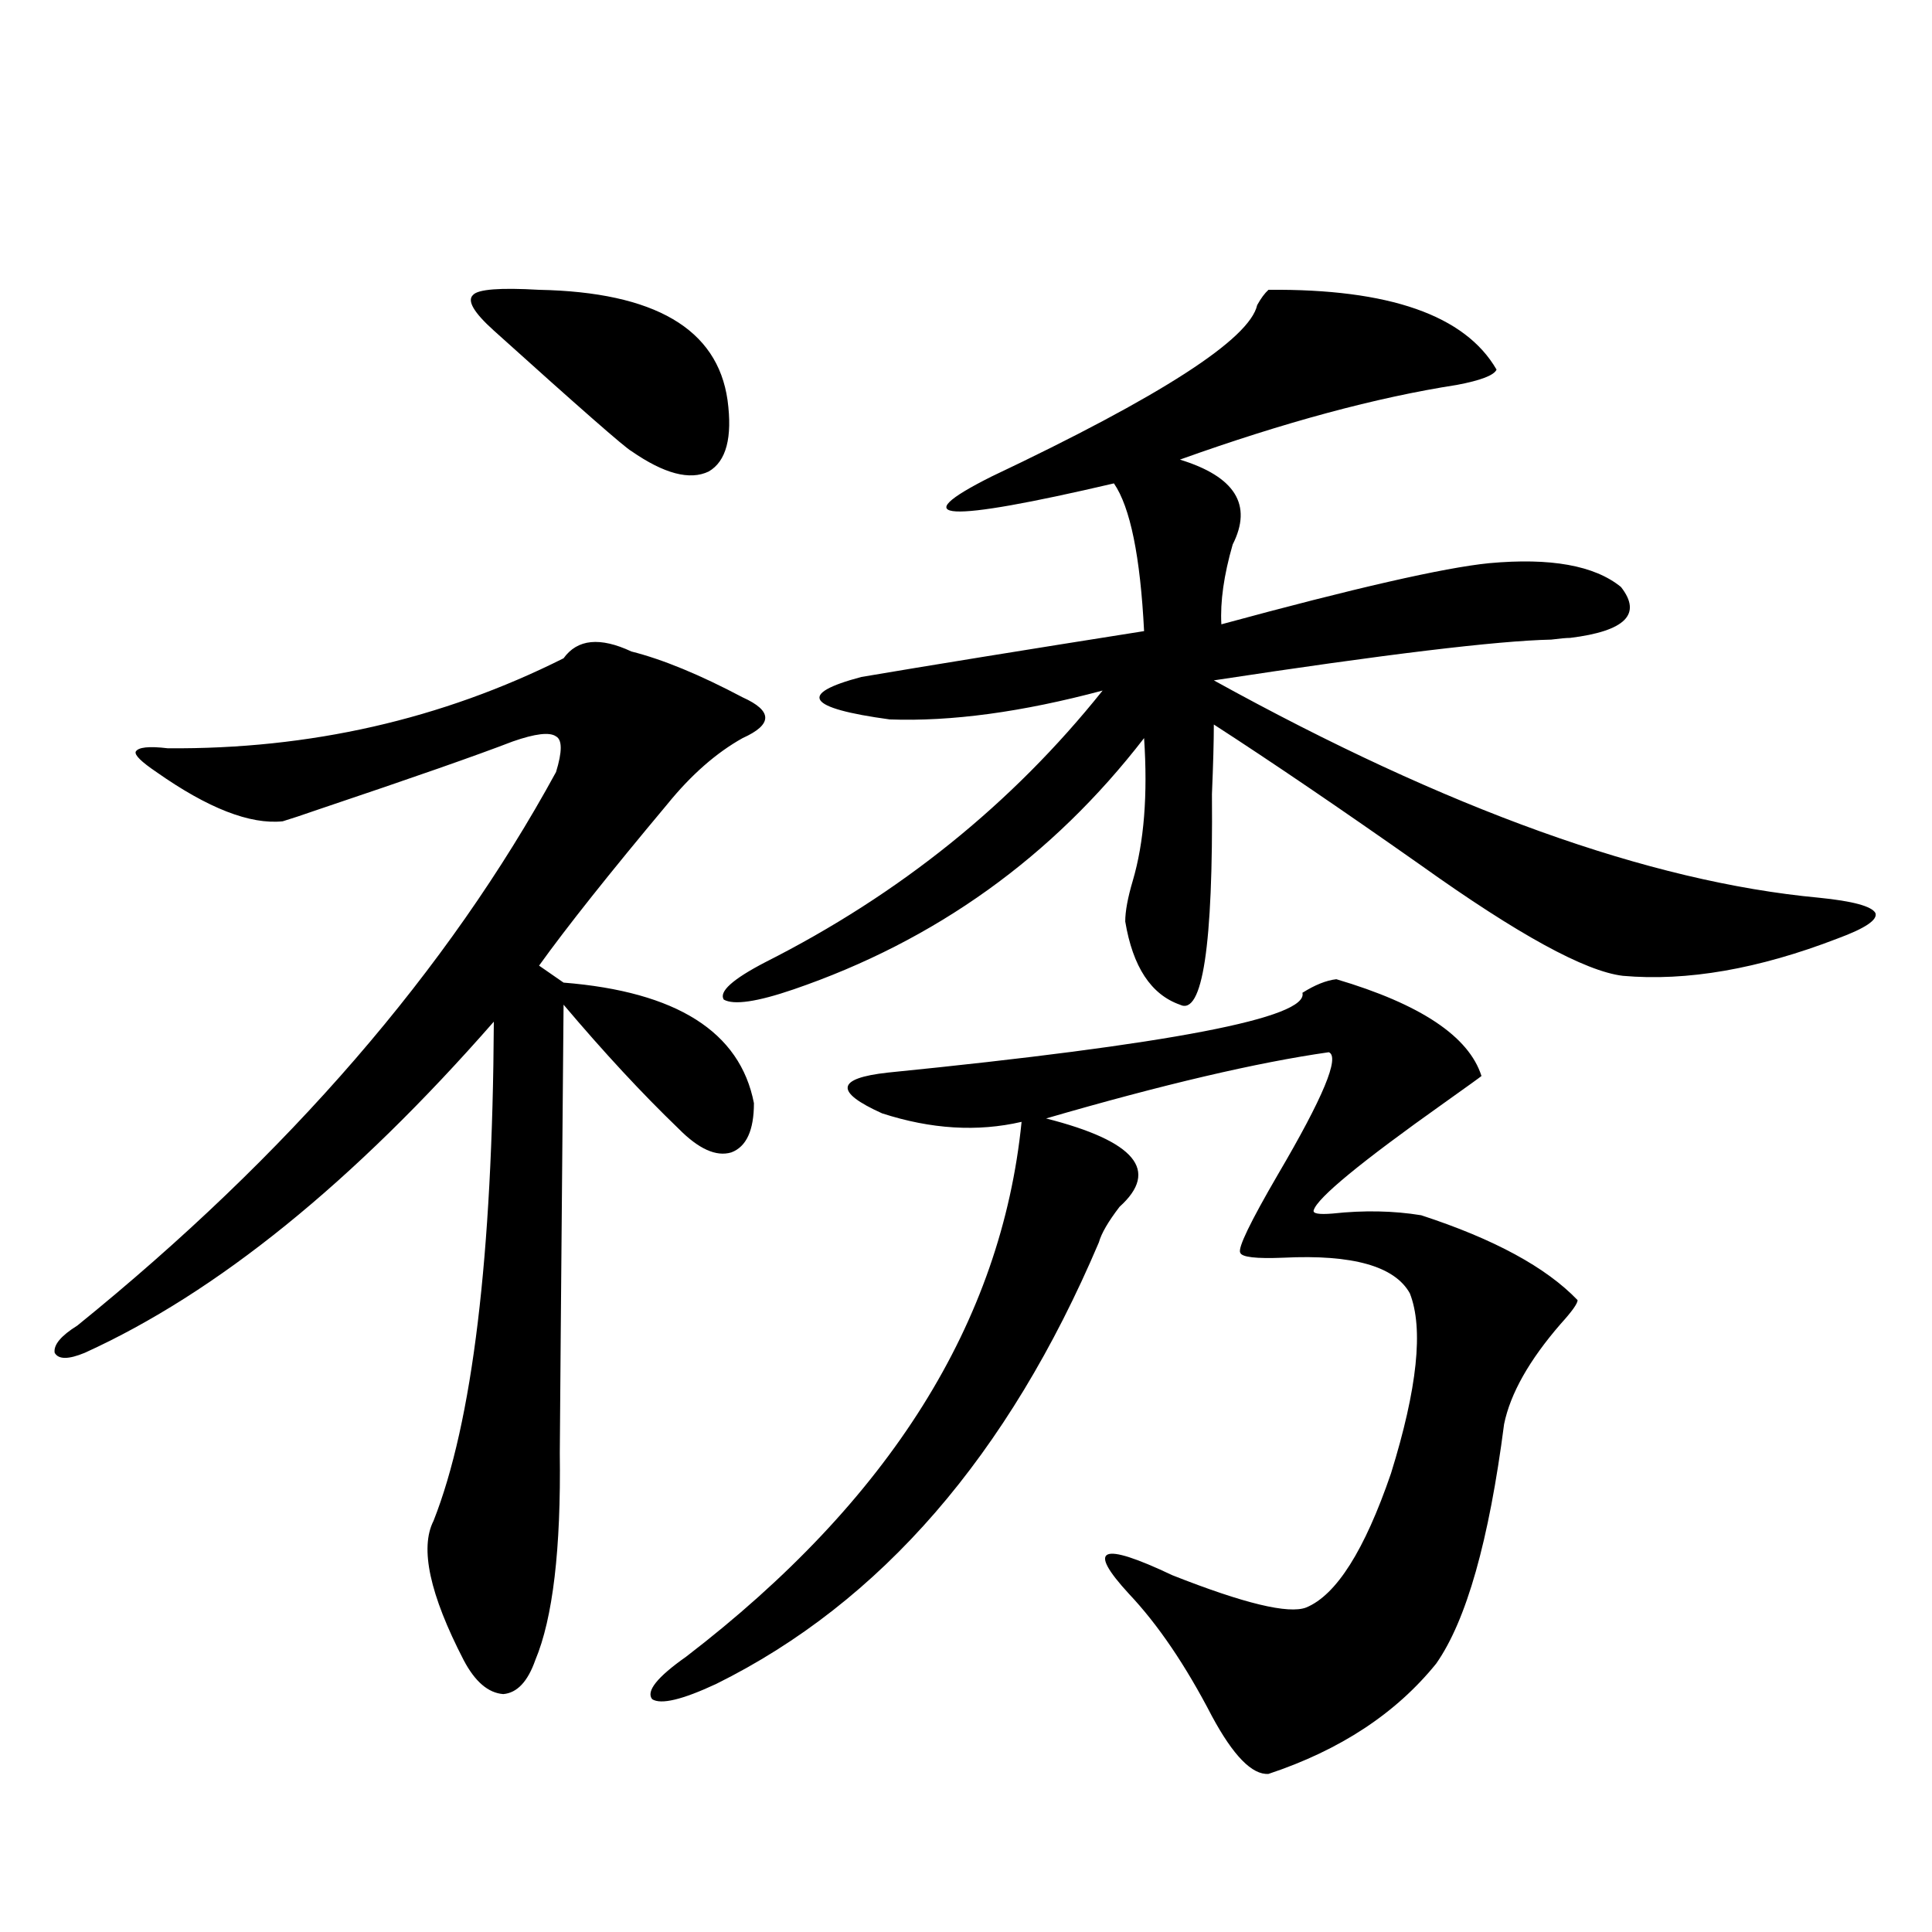 <?xml version="1.0" encoding="utf-8"?>
<!-- Generator: Adobe Illustrator 16.0.0, SVG Export Plug-In . SVG Version: 6.00 Build 0)  -->
<!DOCTYPE svg PUBLIC "-//W3C//DTD SVG 1.1//EN" "http://www.w3.org/Graphics/SVG/1.1/DTD/svg11.dtd">
<svg version="1.1" id="图层_1" xmlns="http://www.w3.org/2000/svg" xmlns:xlink="http://www.w3.org/1999/xlink" x="0px" y="0px"
	 width="1000px" height="1000px" viewBox="0 0 1000 1000" enable-background="new 0 0 1000 1000" xml:space="preserve">
<path d="M326.822,337.211c16.25,4.106,35.441,12.017,57.56,23.73c7.805,3.516,11.707,7.031,11.707,10.547
	s-3.902,7.031-11.707,10.547c-13.658,7.622-26.676,19.048-39.023,34.277c-29.923,35.747-52.042,63.584-66.34,83.496l12.683,8.789
	c58.535,4.697,91.37,25.488,98.534,62.402c0,14.063-3.902,22.563-11.707,25.488c-7.805,2.349-16.92-1.758-27.316-12.305
	c-18.872-18.154-38.703-39.551-59.511-64.16c-1.311,150.005-1.951,227.349-1.951,232.031c0.64,49.81-3.582,85.543-12.683,107.227
	c-3.902,11.124-9.436,16.988-16.585,17.578c-7.805-0.59-14.634-6.454-20.487-17.578c-17.561-33.988-22.774-58.008-15.609-72.07
	c20.152-50.977,30.563-137.109,31.219-258.398c-72.849,83.208-143.411,140.337-211.702,171.387c-8.46,3.516-13.658,3.516-15.609,0
	c-0.656-4.092,3.247-8.789,11.707-14.063c109.266-88.467,191.855-183.979,247.799-286.523c3.247-10.547,3.247-16.699,0-18.457
	c-3.262-2.334-10.731-1.455-22.438,2.637c-18.216,7.031-51.706,18.76-100.485,35.156c-8.46,2.939-14.634,4.985-18.536,6.152
	c-16.92,1.758-38.703-6.729-65.364-25.488c-7.805-5.273-11.387-8.789-10.731-10.547c1.296-2.334,6.829-2.925,16.585-1.758
	c73.489,0.591,141.78-14.941,204.873-46.582C298.85,330.771,310.557,329.604,326.822,337.211z M255.604,171.098
	c-10.411-9.365-13.994-15.518-10.731-18.457c2.591-2.925,13.978-3.804,34.146-2.637c59.831,1.182,92.345,20.215,97.559,57.129
	c2.591,19.336-0.656,31.641-9.756,36.914c-9.756,4.697-23.094,1.182-39.999-10.547C323.56,231.742,299.825,210.951,255.604,171.098z
	 M691.691,506.84c43.566,12.896,68.611,29.595,75.12,50.098c-0.656,0.591-7.164,5.273-19.512,14.063
	c-42.926,30.474-65.364,48.931-67.315,55.371c-0.656,1.758,2.592,2.349,9.756,1.758c16.25-1.758,31.539-1.455,45.853,0.879
	c37.713,12.305,64.709,26.958,80.974,43.945c0,1.758-2.927,5.864-8.78,12.305c-16.265,18.76-26.021,36.035-29.268,51.855
	c-7.805,60.356-19.512,101.651-35.121,123.926c-20.823,25.777-49.755,44.824-86.827,57.129c-8.46,0.577-18.216-9.379-29.268-29.883
	c-13.658-26.367-27.972-47.461-42.926-63.281c-22.118-24.019-14.634-27.246,22.438-9.668c37.072,14.64,60.151,20.215,69.267,16.699
	c15.609-6.454,30.243-29.58,43.901-69.434c13.658-43.945,16.905-74.995,9.756-93.164c-7.805-14.063-29.603-20.215-65.364-18.457
	c-14.314,0.591-21.798-0.288-22.438-2.637c-1.311-2.334,5.198-15.82,19.512-40.43c23.414-39.839,32.194-60.933,26.341-63.281
	c-37.072,5.273-85.852,16.699-146.338,34.277c46.173,11.729,58.855,26.958,38.048,45.703c-5.854,7.622-9.436,13.774-10.731,18.457
	c-46.828,110.166-112.848,186.328-198.044,228.516c-17.561,8.199-28.627,10.836-33.17,7.91c-3.262-4.105,2.591-11.426,17.561-21.973
	c105.363-80.859,163.243-173.145,173.654-276.855c-22.774,5.273-46.828,3.818-72.193-4.395
	c-24.725-11.123-23.75-18.154,2.927-21.094c146.338-14.639,217.876-28.413,214.629-41.309
	C680.624,509.779,686.478,507.431,691.691,506.84z M774.616,191.313c-1.311,2.939-8.14,5.576-20.487,7.91
	c-41.63,6.455-89.434,19.336-143.411,38.672c28.612,8.789,37.713,23.442,27.316,43.945c-4.558,15.82-6.509,29.595-5.854,41.309
	c68.931-18.745,115.119-29.292,138.533-31.641c31.859-2.925,54.633,1.182,68.291,12.305c11.052,14.063,2.271,22.852-26.341,26.367
	c-1.951,0-5.213,0.303-9.756,0.879c-27.972,0.591-86.187,7.622-174.63,21.094c120.973,66.797,225.36,104.302,313.163,112.5
	c17.561,1.758,27.316,4.395,29.268,7.91c1.295,3.516-5.213,7.91-19.512,13.184c-40.975,15.82-78.047,22.275-111.217,19.336
	c-19.512-2.334-54.313-21.382-104.388-57.129c-41.63-29.292-77.406-53.613-107.314-72.949c0,8.789-0.335,20.806-0.976,36.035
	c0.64,78.525-4.878,114.849-16.585,108.984c-14.969-5.273-24.39-19.624-28.292-43.066c0-5.273,1.296-12.305,3.902-21.094
	c5.854-19.912,7.805-44.521,5.854-73.828c-47.484,61.523-107.97,104.893-181.459,130.078c-18.872,6.455-30.899,8.213-36.097,5.273
	c-2.607-4.092,4.542-10.547,21.463-19.336c69.587-35.156,127.802-82.026,174.63-140.625c-41.63,11.138-78.382,16.123-110.241,14.941
	c-42.926-5.85-47.804-13.184-14.634-21.973c34.466-5.85,83.245-13.76,146.338-23.73c-1.951-38.672-7.164-64.16-15.609-76.465
	c-87.803,20.518-108.946,19.336-63.413-3.516c87.803-41.597,133.655-71.191,137.558-88.77c1.951-3.516,3.902-6.152,5.854-7.91
	C719.007,149.428,758.351,163.188,774.616,191.313z"/>
</svg>
